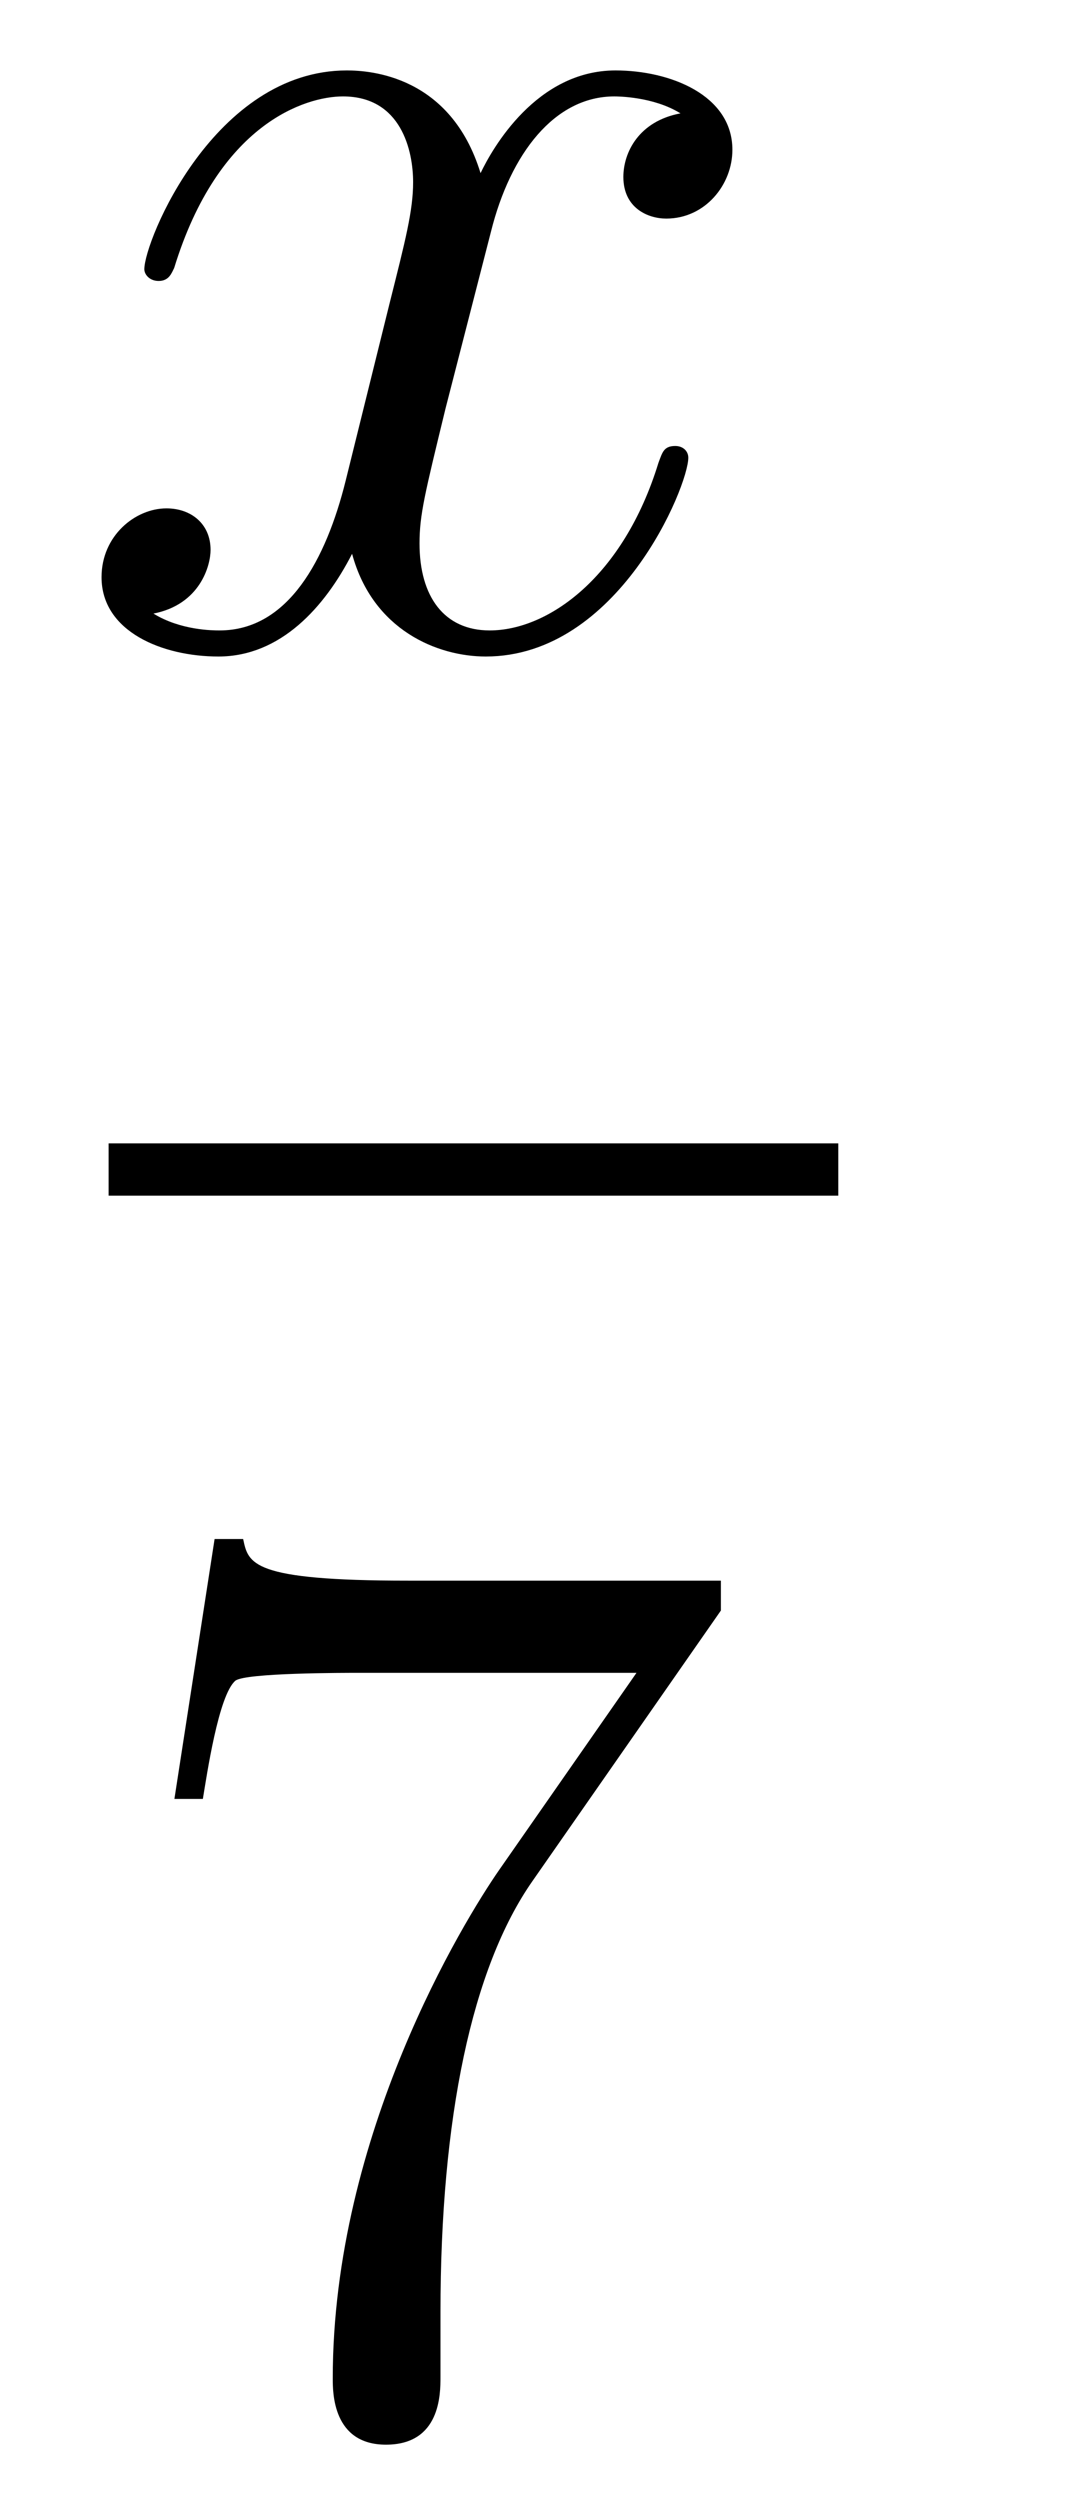 <?xml version='1.0'?>
<!-- This file was generated by dvisvgm 1.14.1 -->
<svg height='23pt' version='1.1' viewBox='0 -23 10 23' width='10pt' xmlns='http://www.w3.org/2000/svg' xmlns:xlink='http://www.w3.org/1999/xlink'>
<g id='page1'>
<g transform='matrix(1 0 0 1 -129 644)'>
<path d='M135.266 -665.957C134.884 -665.886 134.74 -665.599 134.74 -665.372C134.74 -665.085 134.967 -664.989 135.135 -664.989C135.493 -664.989 135.744 -665.3 135.744 -665.622C135.744 -666.125 135.171 -666.352 134.668 -666.352C133.939 -666.352 133.533 -665.634 133.425 -665.407C133.15 -666.304 132.409 -666.352 132.194 -666.352C130.975 -666.352 130.329 -664.786 130.329 -664.523C130.329 -664.475 130.377 -664.415 130.461 -664.415C130.556 -664.415 130.58 -664.487 130.604 -664.535C131.011 -665.862 131.812 -666.113 132.158 -666.113C132.696 -666.113 132.804 -665.611 132.804 -665.324C132.804 -665.061 132.732 -664.786 132.588 -664.212L132.182 -662.574C132.003 -661.857 131.656 -661.2 131.022 -661.2C130.963 -661.2 130.664 -661.2 130.413 -661.355C130.843 -661.439 130.939 -661.797 130.939 -661.941C130.939 -662.18 130.76 -662.323 130.533 -662.323C130.246 -662.323 129.935 -662.072 129.935 -661.69C129.935 -661.188 130.497 -660.96 131.011 -660.96C131.584 -660.96 131.991 -661.415 132.242 -661.905C132.433 -661.2 133.031 -660.96 133.473 -660.96C134.693 -660.96 135.338 -662.527 135.338 -662.789C135.338 -662.849 135.29 -662.897 135.218 -662.897C135.111 -662.897 135.099 -662.837 135.063 -662.742C134.74 -661.69 134.047 -661.2 133.509 -661.2C133.091 -661.2 132.863 -661.51 132.863 -662C132.863 -662.263 132.911 -662.455 133.103 -663.244L133.521 -664.869C133.7 -665.587 134.107 -666.113 134.657 -666.113C134.681 -666.113 135.015 -666.113 135.266 -665.957Z' fill-rule='evenodd'/>
<path d='M130 -656H136.719V-656.481H130'/>
<path d='M135.638 -652.183V-652.458H132.757C131.311 -652.458 131.287 -652.614 131.239 -652.841H130.976L130.606 -650.45H130.868C130.904 -650.665 131.012 -651.407 131.168 -651.538C131.263 -651.61 132.16 -651.61 132.327 -651.61H134.861L133.594 -649.793C133.271 -649.327 132.064 -647.366 132.064 -645.119C132.064 -644.987 132.064 -644.509 132.554 -644.509C133.056 -644.509 133.056 -644.975 133.056 -645.131V-645.728C133.056 -647.509 133.343 -648.896 133.905 -649.697L135.638 -652.183Z' fill-rule='evenodd'/>
</g>
</g>
</svg>
